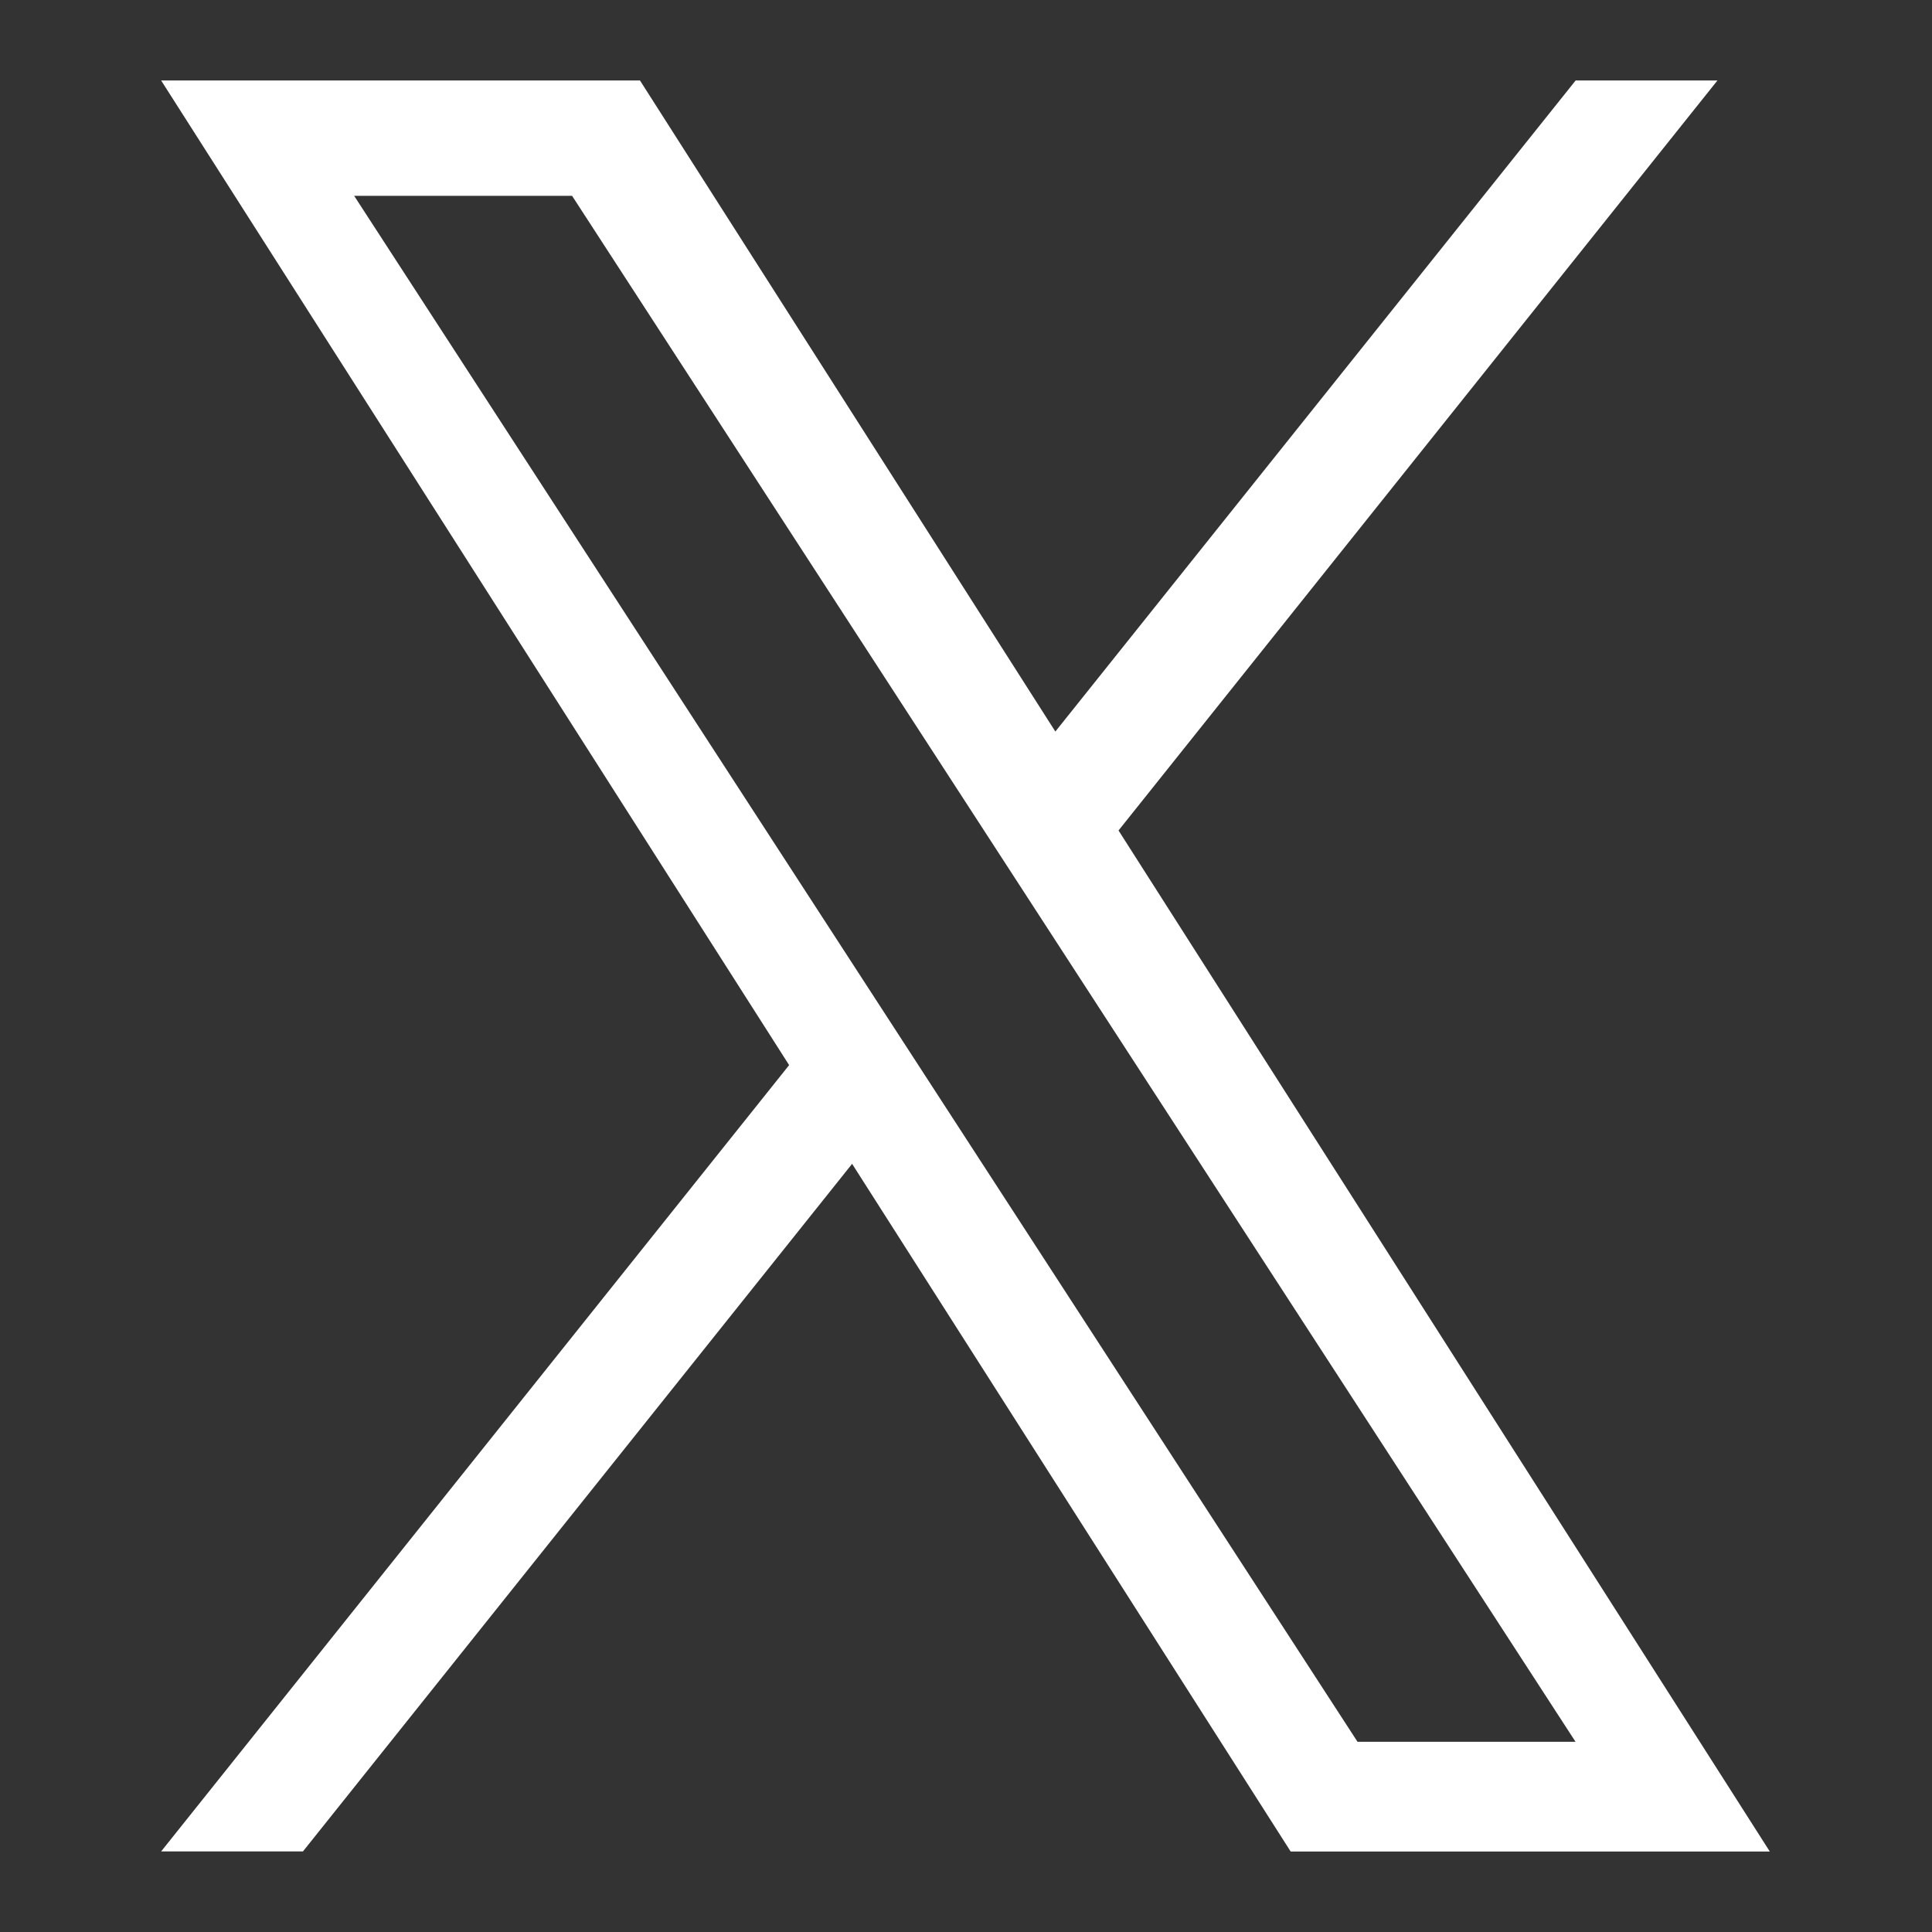<svg xmlns="http://www.w3.org/2000/svg" width="20" height="20" fill="none"><rect width="100%" height="100%" fill="#333333" stroke="none"/><path fill="#fff" d="m11.579 8.597 6.2-7.764h-1.468l-5.386 6.74-4.3-6.74H1.668l6.501 10.193-6.501 8.14h1.468l5.685-7.118 4.54 7.119h4.96M3.666 2.027h2.256L16.31 18.031h-2.257"/></svg>